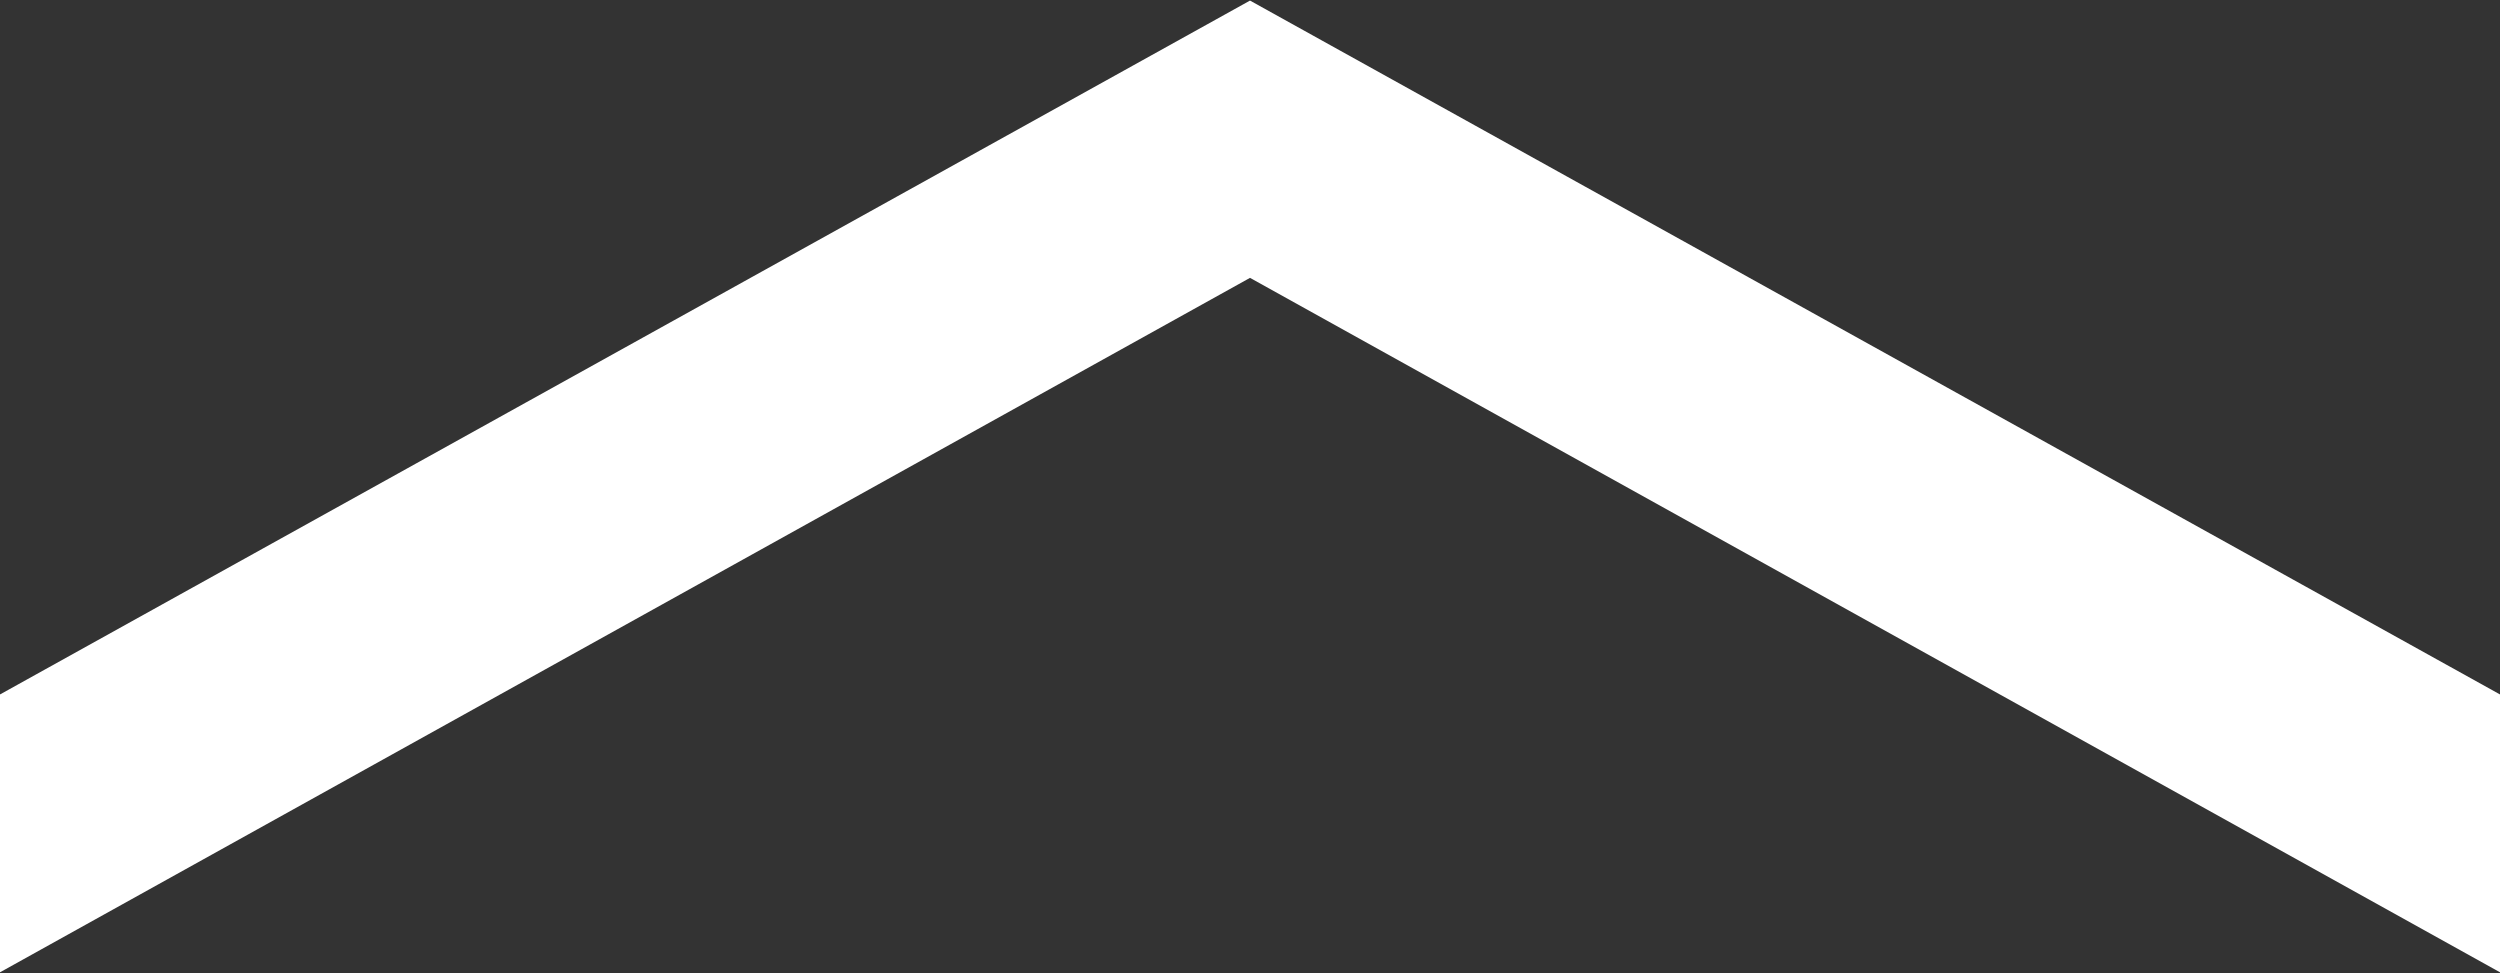 <svg xmlns="http://www.w3.org/2000/svg" width="43.188" height="16.81" viewBox="0 0 43.188 16.81">
  <rect x="0" y="0" width="43.188" height="16.81" fill="#333333" stroke="none"/>
  <defs>
    <style>
      .cls-1 {
        fill: #fff;
        fill-rule: evenodd;
      }
    </style>
  </defs>
  <path id="sp_pagetop.svg" class="cls-1" d="M650.4,1060.69v4.8l21.6-12,21.6,12v-4.8L672,1048.7h0Z" transform="translate(-650.406 -1048.69)"/>
</svg>
